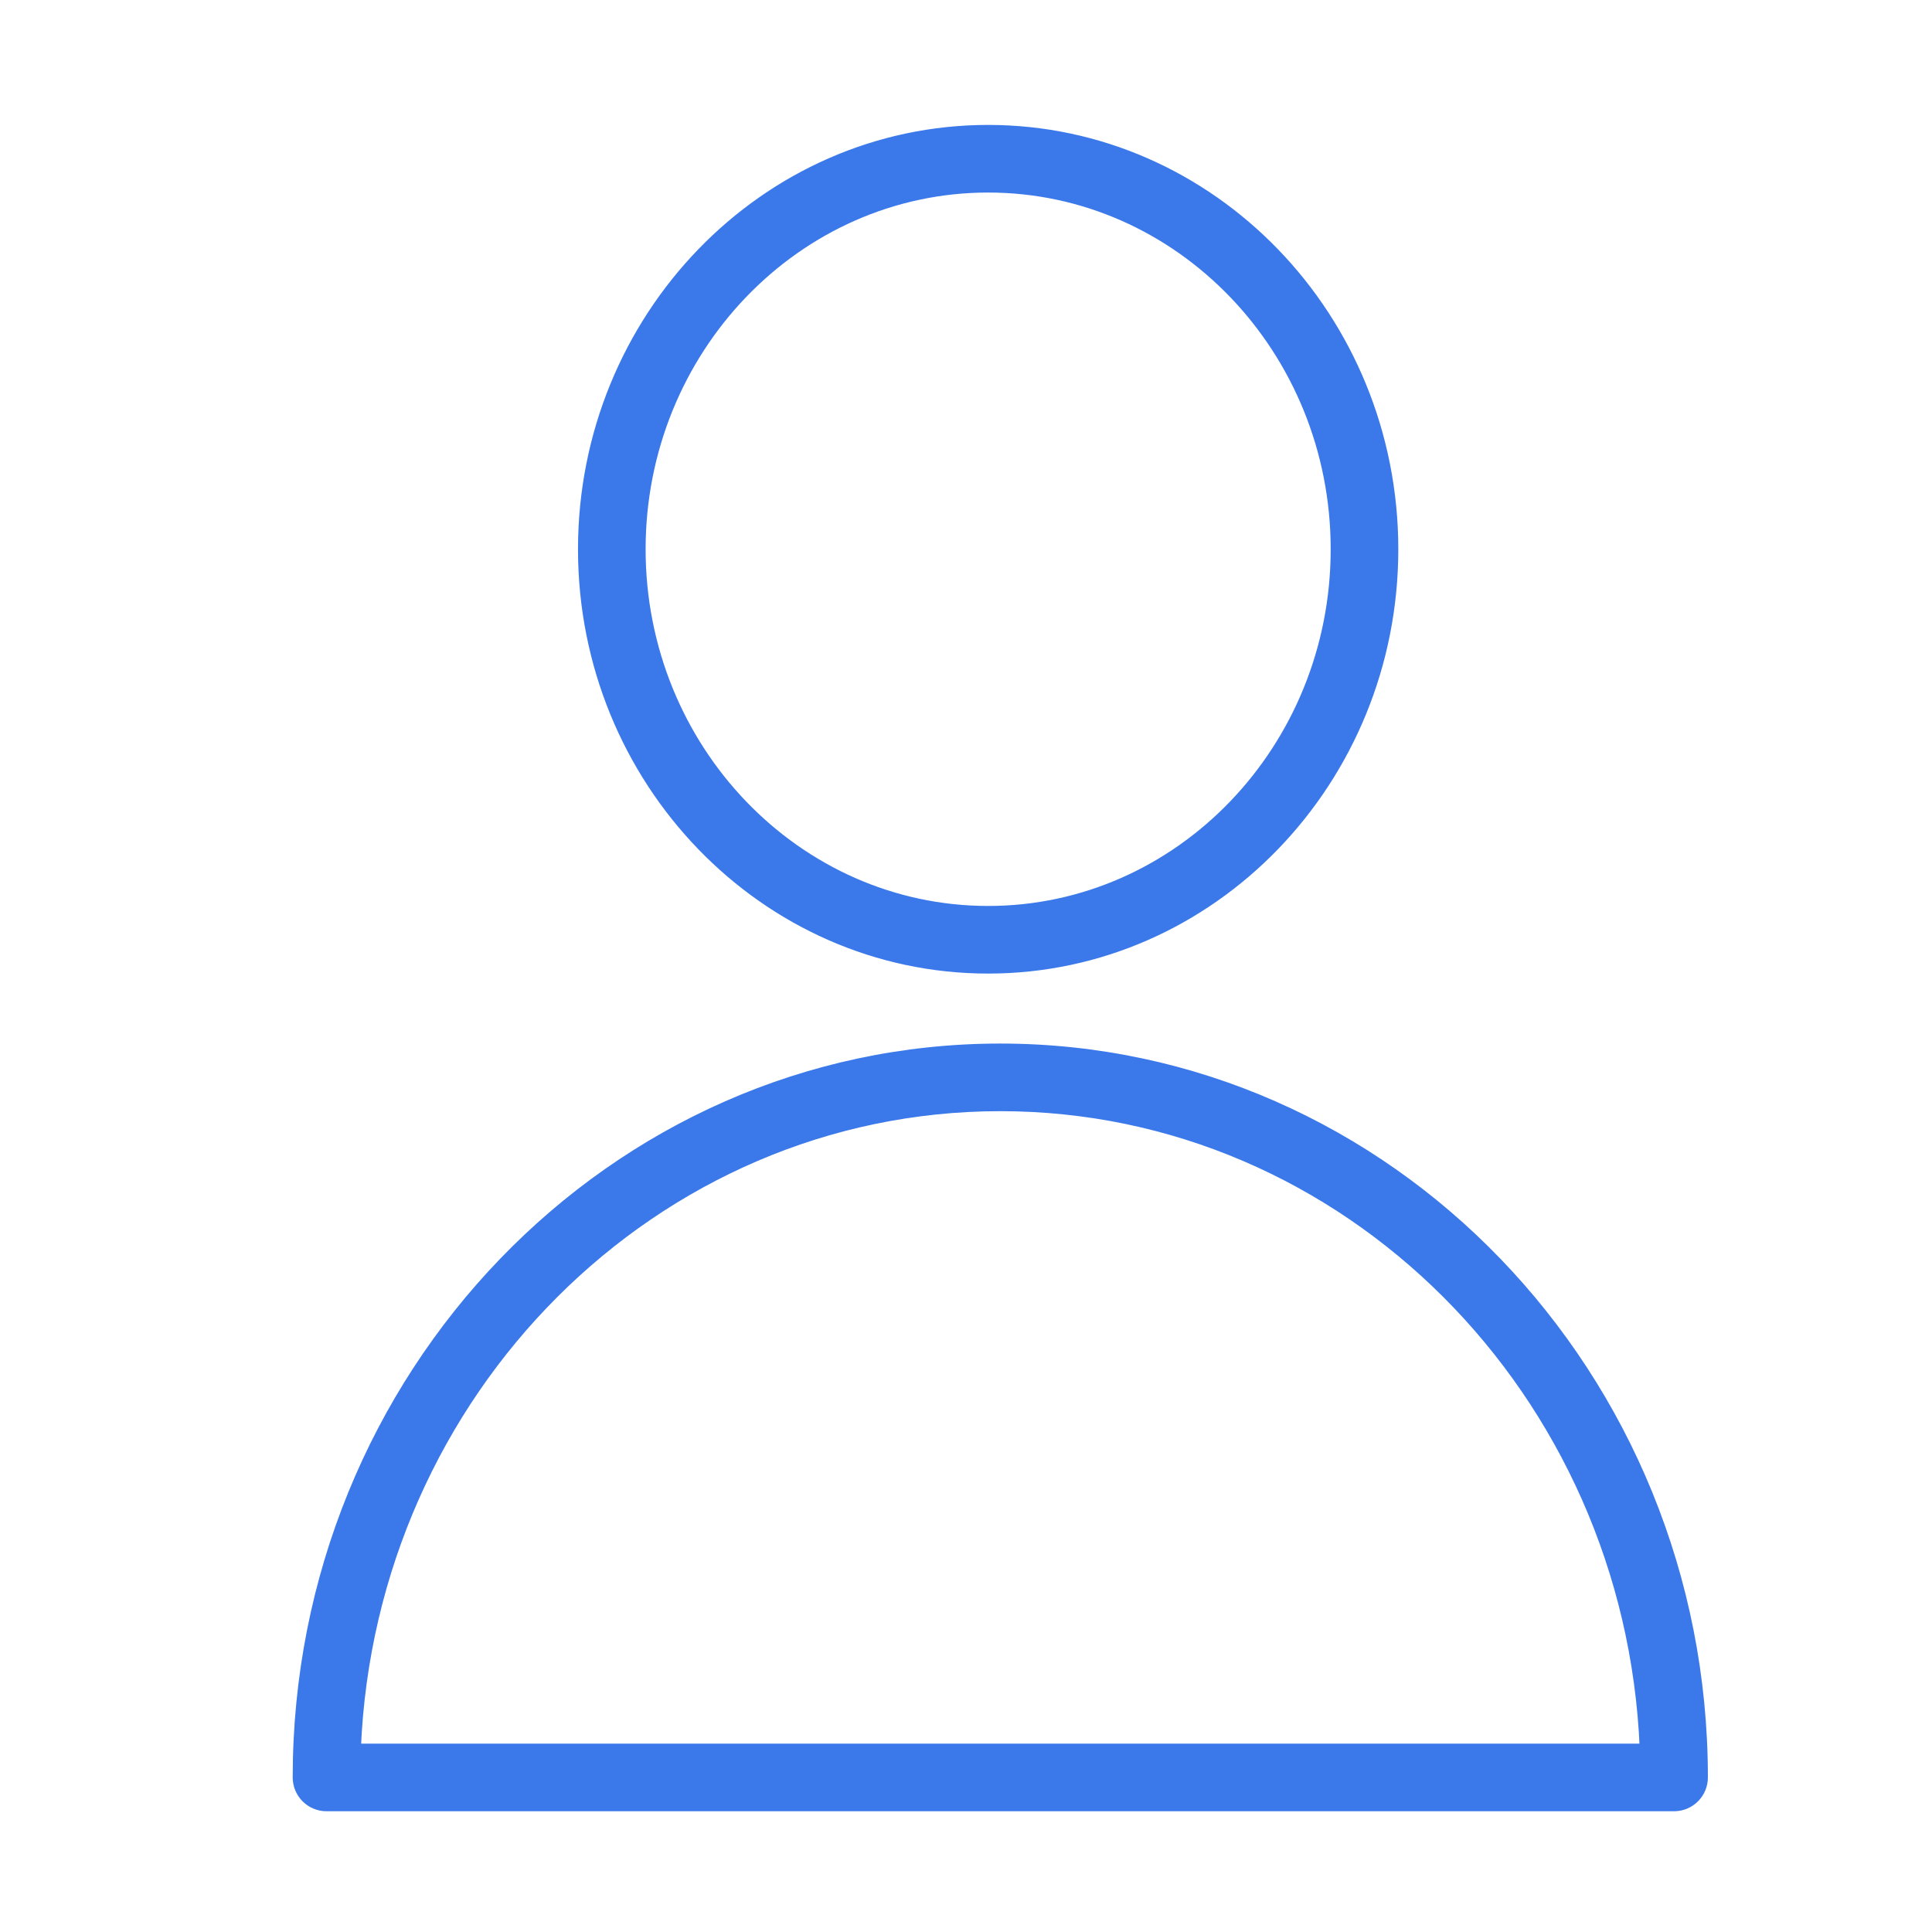 <?xml version="1.0" encoding="UTF-8"?> <svg xmlns="http://www.w3.org/2000/svg" viewBox="1950 2450 100 100" width="100" height="100" data-guides="{&quot;vertical&quot;:[],&quot;horizontal&quot;:[]}"><path fill="#3b79eb" stroke="#3b79eb" fill-opacity="1" stroke-width="0.5" stroke-opacity="1" color="rgb(51, 51, 51)" fill-rule="evenodd" font-size-adjust="none" id="tSvg101cacdf40e" title="Path 4" d="M 2001.775 2504.264 C 1981.718 2504.264 1965.4 2521.193 1965.4 2542C 1965.4 2542.828 1966.072 2543.5 1966.9 2543.5C 1990.15 2543.5 2013.4 2543.5 2036.65 2543.5C 2037.478 2543.5 2038.15 2542.828 2038.15 2542C 2038.15 2521.193 2021.833 2504.264 2001.775 2504.264ZM 1968.431 2540.5 C 1969.188 2522.04 1983.855 2507.264 2001.776 2507.264C 2019.696 2507.264 2034.363 2522.04 2035.121 2540.5C 2012.891 2540.5 1990.661 2540.5 1968.431 2540.5ZM 2001.146 2500.142 C 2012.714 2500.142 2022.126 2490.402 2022.126 2478.429C 2022.126 2466.456 2012.715 2456.716 2001.146 2456.716C 1989.577 2456.716 1980.167 2466.456 1980.167 2478.429C 1980.167 2490.402 1989.578 2500.142 2001.146 2500.142ZM 2001.146 2459.716 C 2011.06 2459.716 2019.126 2468.111 2019.126 2478.429C 2019.126 2488.747 2011.06 2497.142 2001.146 2497.142C 1991.232 2497.142 1983.167 2488.747 1983.167 2478.429C 1983.167 2468.111 1991.232 2459.716 2001.146 2459.716Z"></path><defs></defs></svg> 